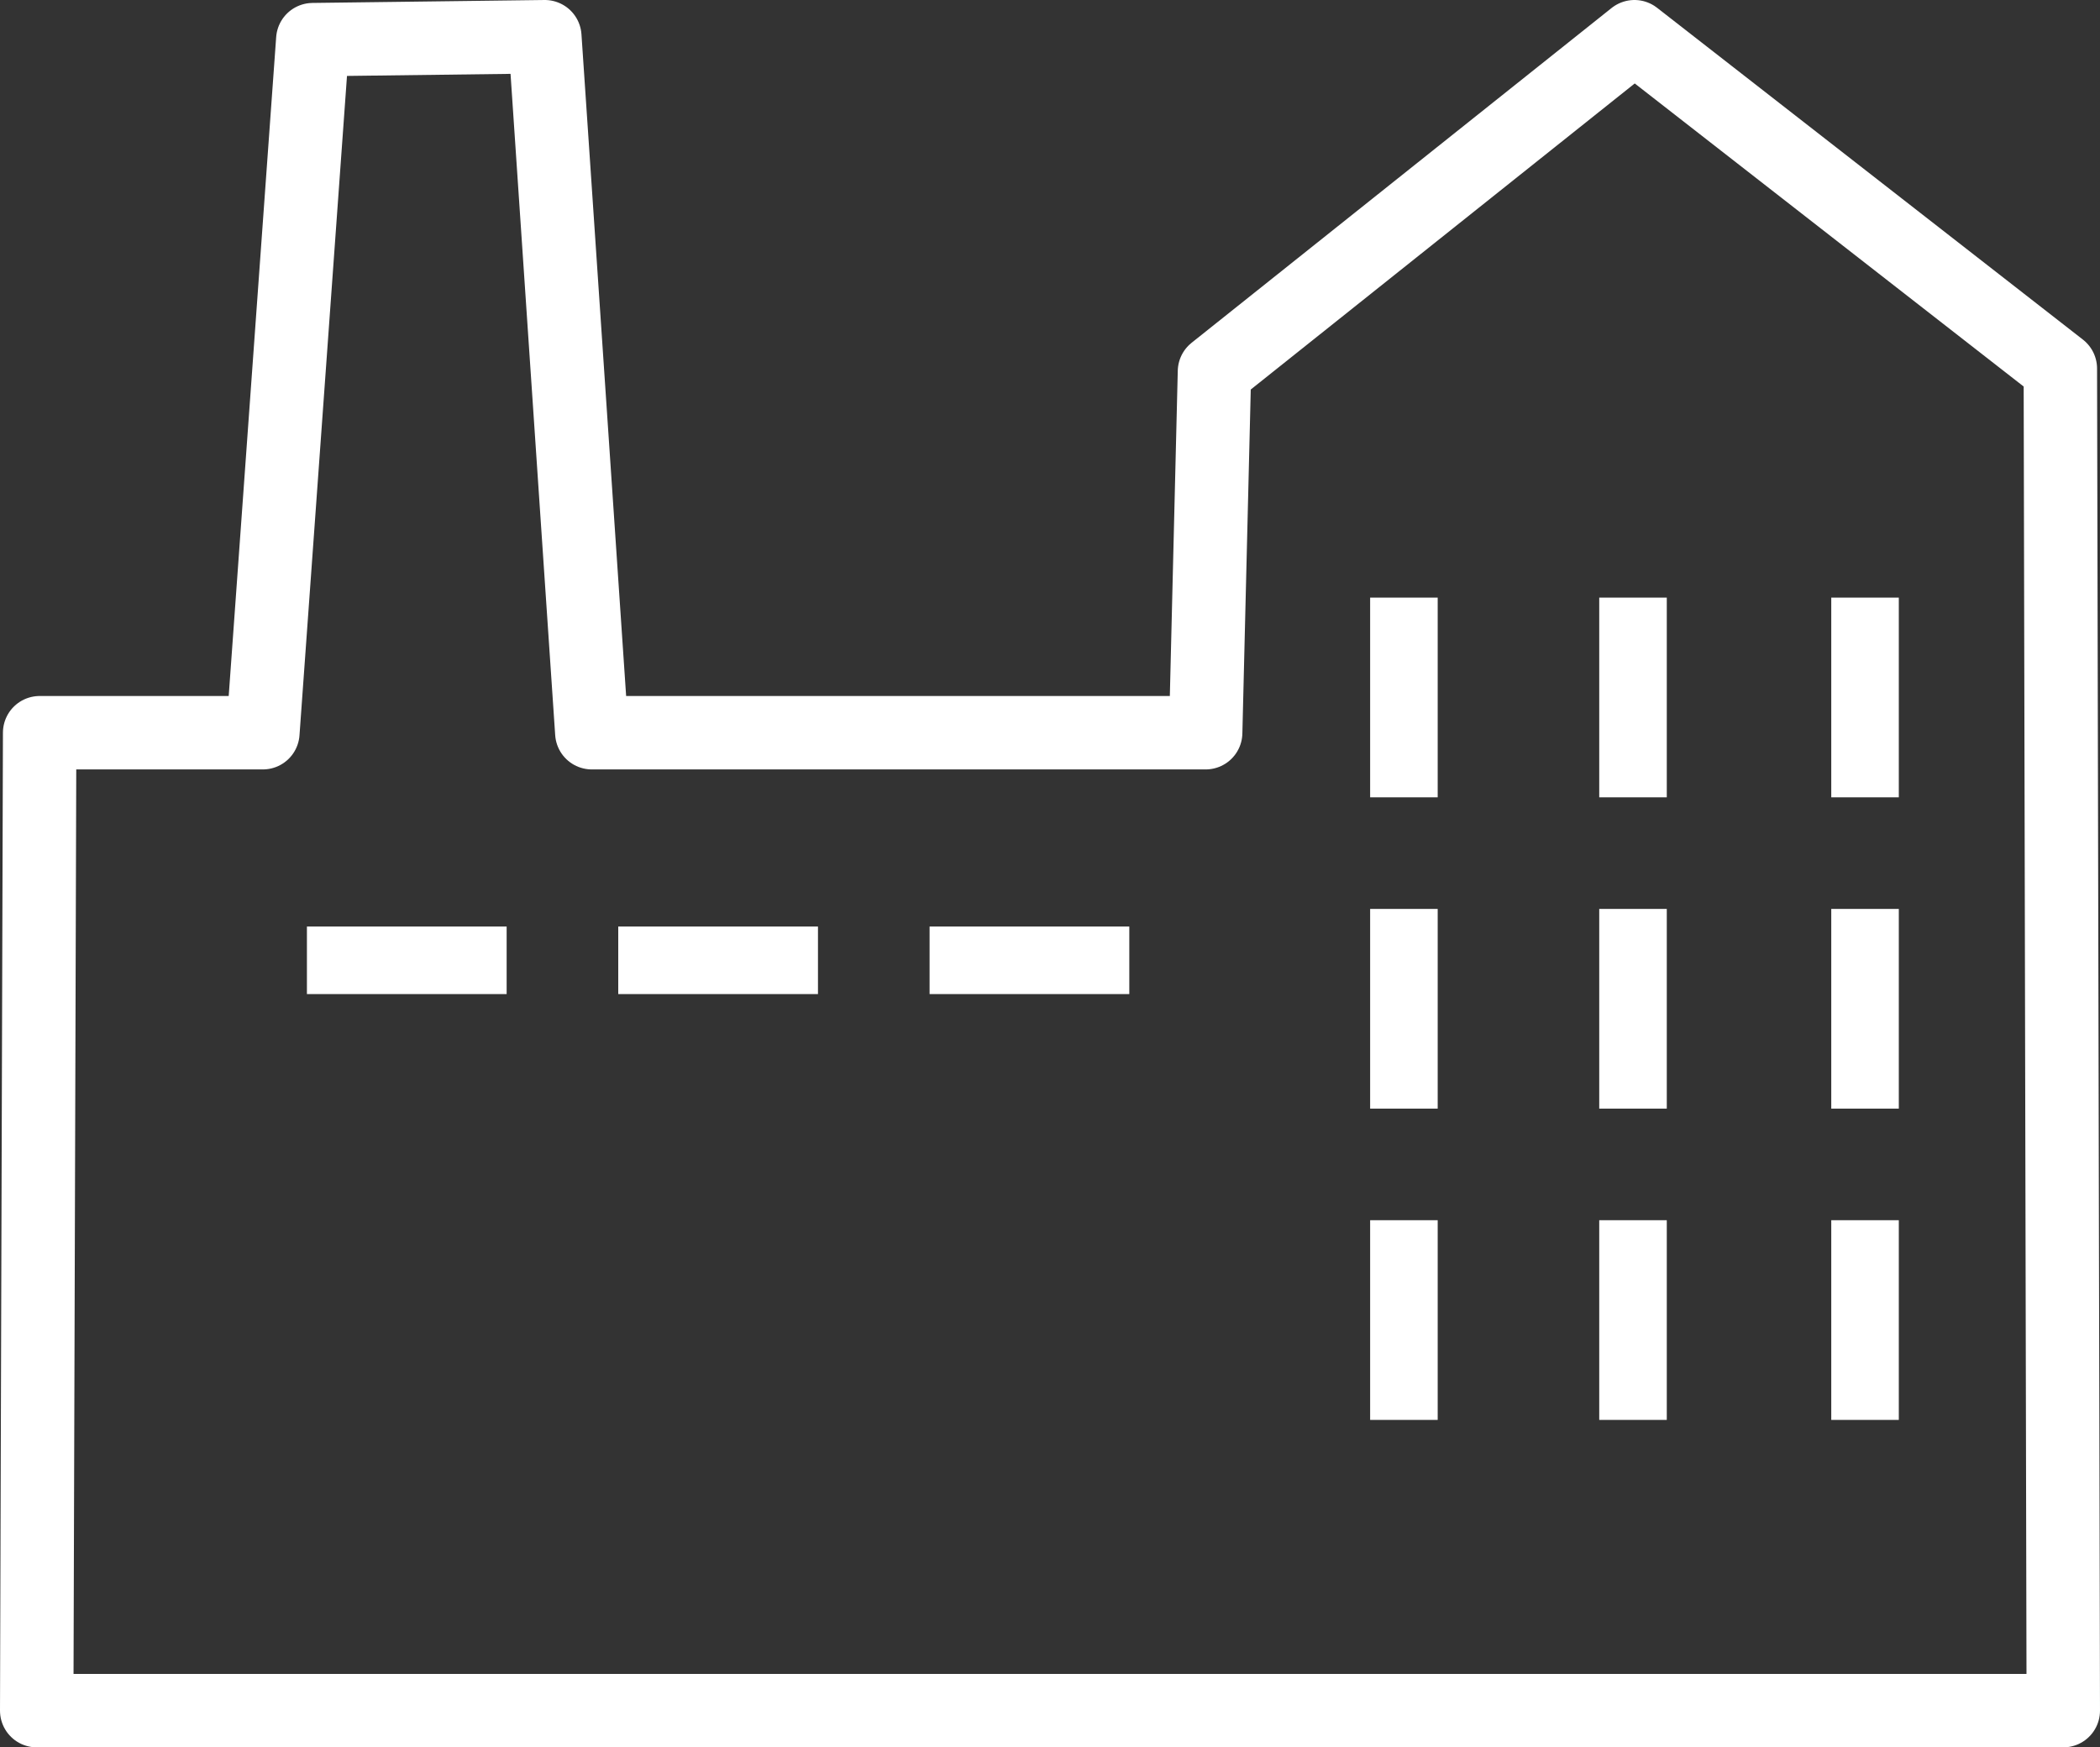 <?xml version="1.0" encoding="UTF-8"?> <svg xmlns="http://www.w3.org/2000/svg" id="Layer_1" data-name="Layer 1" viewBox="0 0 71.5 59.5"><rect x="0" y="0" width="71.5" height="59.5" fill="#333333" stroke="none"/><defs><style>.cls-1{fill:none;stroke:#ffffff;stroke-linecap:round;stroke-linejoin:round;stroke-width:2.5px;}.cls-2{fill:#ffffff;}</style></defs><polygon class="cls-1" points="1.25 58.25 1.35 24.95 8.95 24.95 10.65 1.35 18.55 1.25 20.15 24.95 41.05 24.95 41.35 12.65 55.65 1.25 70.15 12.55 70.25 58.25 1.25 58.25"></polygon><rect class="cls-2" x="46.65" y="20.35" width="2.3" height="6.8"></rect><rect class="cls-2" x="46.65" y="30.95" width="2.3" height="6.8"></rect><rect class="cls-2" x="46.65" y="41.55" width="2.3" height="6.8"></rect><rect class="cls-2" x="10.45" y="31.55" width="6.8" height="2.3"></rect><rect class="cls-2" x="21.05" y="31.55" width="6.8" height="2.3"></rect><rect class="cls-2" x="31.65" y="31.55" width="6.8" height="2.3"></rect><rect class="cls-2" x="54.45" y="20.35" width="2.3" height="6.8"></rect><rect class="cls-2" x="54.45" y="30.95" width="2.3" height="6.8"></rect><rect class="cls-2" x="54.45" y="41.55" width="2.3" height="6.8"></rect><rect class="cls-2" x="62.35" y="20.35" width="2.3" height="6.8"></rect><rect class="cls-2" x="62.35" y="30.95" width="2.3" height="6.8"></rect><rect class="cls-2" x="62.35" y="41.55" width="2.3" height="6.8"></rect></svg> 